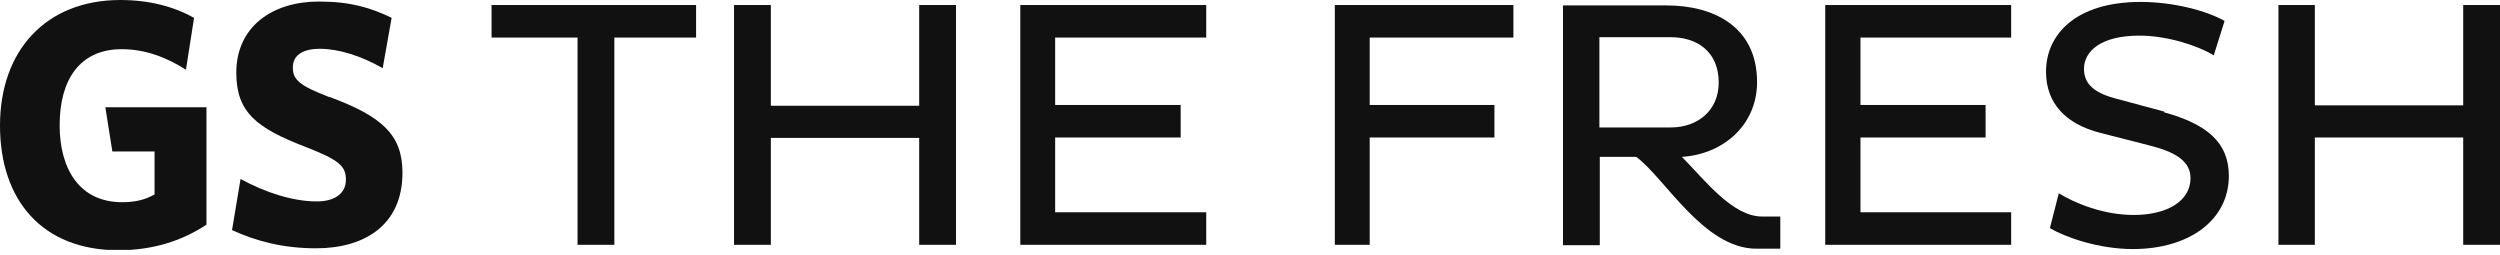 <svg viewBox="0 0 157 16" fill="none" xmlns="http://www.w3.org/2000/svg">
<g clip-path="url(#clip0_182_1235)">
<path d="M7.079 9.511H9.706V12.212C9.098 12.552 8.49 12.698 7.663 12.698C5.06 12.698 3.746 10.703 3.746 7.857C3.746 5.011 5.011 3.089 7.638 3.089C9.195 3.089 10.533 3.649 11.677 4.379L12.187 1.119C10.971 0.438 9.414 0 7.565 0C2.87 0 0 3.187 0 7.882C0 12.576 2.652 15.715 7.444 15.715C9.536 15.715 11.385 15.155 12.966 14.109V6.738H6.617L7.055 9.511H7.079Z" fill="#111111"></path>
<path d="M20.701 6.106C18.804 5.376 18.39 5.011 18.39 4.233C18.39 3.527 18.926 3.065 20.093 3.065C21.261 3.065 22.672 3.503 24.034 4.281L24.594 1.119C23.28 0.486 22.015 0.097 20.02 0.097C17.125 0.097 14.839 1.654 14.839 4.573C14.839 7.079 16.152 8.052 19.169 9.219C21.31 10.046 21.723 10.436 21.723 11.287C21.723 12.187 20.969 12.649 19.899 12.649C18.39 12.649 16.663 12.09 15.107 11.239L14.571 14.45C16.104 15.155 17.807 15.593 19.85 15.593C22.866 15.593 25.275 14.158 25.275 10.849C25.275 8.441 23.961 7.298 20.677 6.081" fill="#111111"></path>
<path d="M30.87 2.359H36.27V15.374H38.581V2.359H43.714V0.316H30.87V2.359Z" fill="#111111"></path>
<path d="M57.725 6.641H48.409V0.316H46.098V15.374H48.409V8.66H57.725V15.374H60.036V0.316H57.725V6.641Z" fill="#111111"></path>
<path d="M64.075 15.374H75.751V13.33H66.264V8.635H74.146V6.592H66.264V2.359H75.751V0.316H64.075V15.374Z" fill="#111111"></path>
<path d="M83.827 15.374H86.017V8.635H93.85V6.592H86.017V2.359H95.042V0.316H83.827V15.374Z" fill="#111111"></path>
<path d="M100.442 8.004V2.336H104.918C106.597 2.336 107.935 3.26 107.935 5.182C107.935 6.957 106.597 8.004 104.918 8.004H100.442ZM105.6 9.852C108.178 9.706 110.343 7.882 110.343 5.157C110.343 1.606 107.521 0.341 104.675 0.341H98.156V15.399H100.467V9.852H102.753C104.529 11.142 106.986 15.617 110.294 15.617H111.803V13.598H110.659C108.811 13.598 107.108 11.361 105.624 9.852" fill="#111111"></path>
<path d="M114.625 15.374H126.301V13.33H116.838V8.635H124.695V6.592H116.838V2.359H126.301V0.316H114.625V15.374Z" fill="#111111"></path>
<path d="M135.909 7.005L132.917 6.203C131.604 5.862 130.874 5.327 130.874 4.329C130.874 3.211 131.944 2.237 134.353 2.237C136.031 2.237 137.953 2.821 139.023 3.478L139.704 1.313C138.585 0.681 136.518 0.121 134.426 0.121C130.363 0.121 128.49 2.164 128.49 4.5C128.49 6.47 129.706 7.784 131.896 8.343L134.936 9.122C136.615 9.535 137.564 10.119 137.564 11.189C137.564 12.576 136.177 13.5 133.988 13.5C132.115 13.5 130.314 12.771 129.293 12.138L128.733 14.328C129.682 14.887 131.774 15.641 133.939 15.641C137.491 15.641 139.972 13.817 139.972 11.043C139.972 8.927 138.561 7.784 135.909 7.054" fill="#111111"></path>
<path d="M154.689 0.316V6.616H145.372V0.316H143.086V15.374H145.372V8.635H154.689V15.374H157V0.316H154.689Z" fill="#111111"></path>
</g>
<defs>
<clipPath id="clip0_182_1235">
<rect width="157" height="15.69" fill="white"></rect>
</clipPath>
</defs>
</svg>
